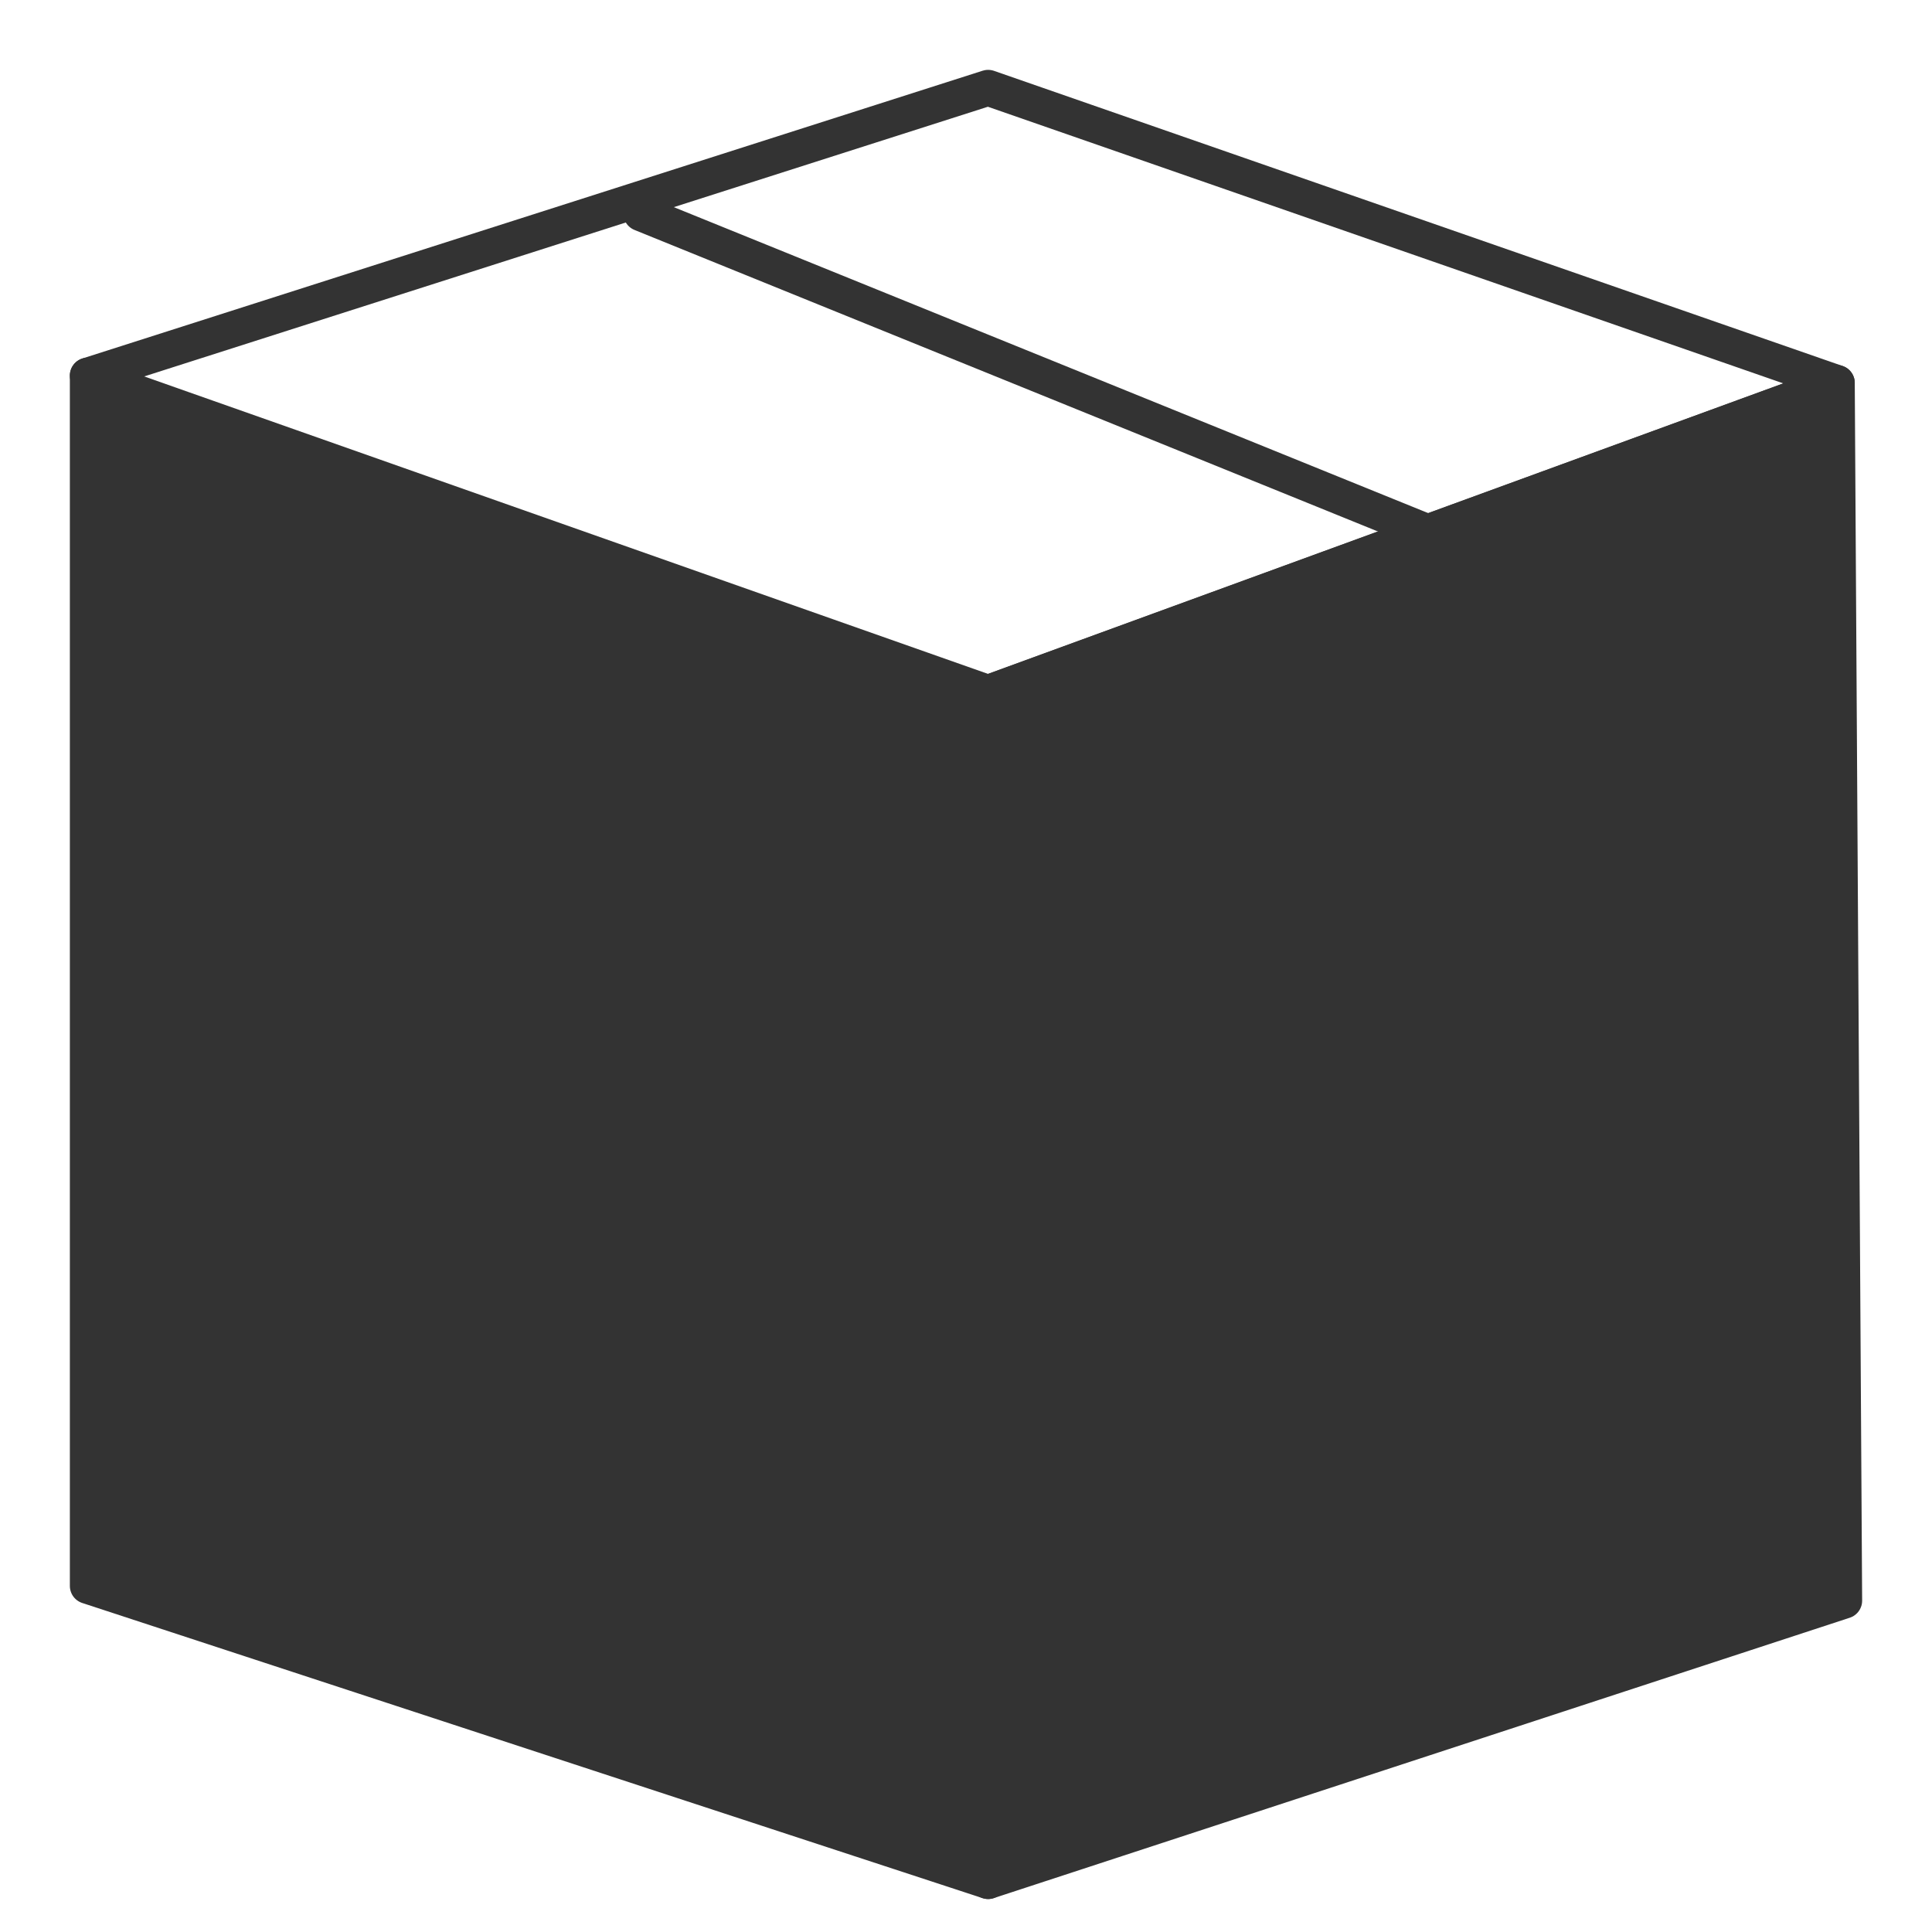 <svg xmlns="http://www.w3.org/2000/svg" fill="none" viewBox="0 0 22 22" height="22" width="22">
<path stroke-linejoin="round" stroke-linecap="round" stroke-width="0.409" stroke="#333333" d="M1 4.277L11.252 7.891V21.42L1 18.059V4.277Z" clip-rule="evenodd" fill-rule="evenodd"></path>
<path stroke-linejoin="round" stroke-linecap="round" stroke-width="0.409" stroke="#333333" d="M11.252 7.891L20.916 4.361L21 18.227L11.252 21.42V7.891Z" clip-rule="evenodd" fill-rule="evenodd"></path>
<path stroke-linejoin="round" stroke-linecap="round" stroke-width="0.409" stroke="#333333" d="M1 4.277L11.252 1L20.916 4.361L11.252 7.891"></path>
<path stroke-linejoin="round" stroke-linecap="round" stroke-width="0.409" stroke="#333333" d="M7.302 2.429L16.21 6.042"></path>
<path fill="#333333" d="M11.252 7.891L1 4.277V18.059L11.252 21.42V7.891Z" clip-rule="evenodd" fill-rule="evenodd"></path>
<path fill="#333333" d="M11.252 7.891V21.42L21 18.227L20.916 4.361L16.21 6.042L11.252 7.891Z" clip-rule="evenodd" fill-rule="evenodd"></path>
</svg>
